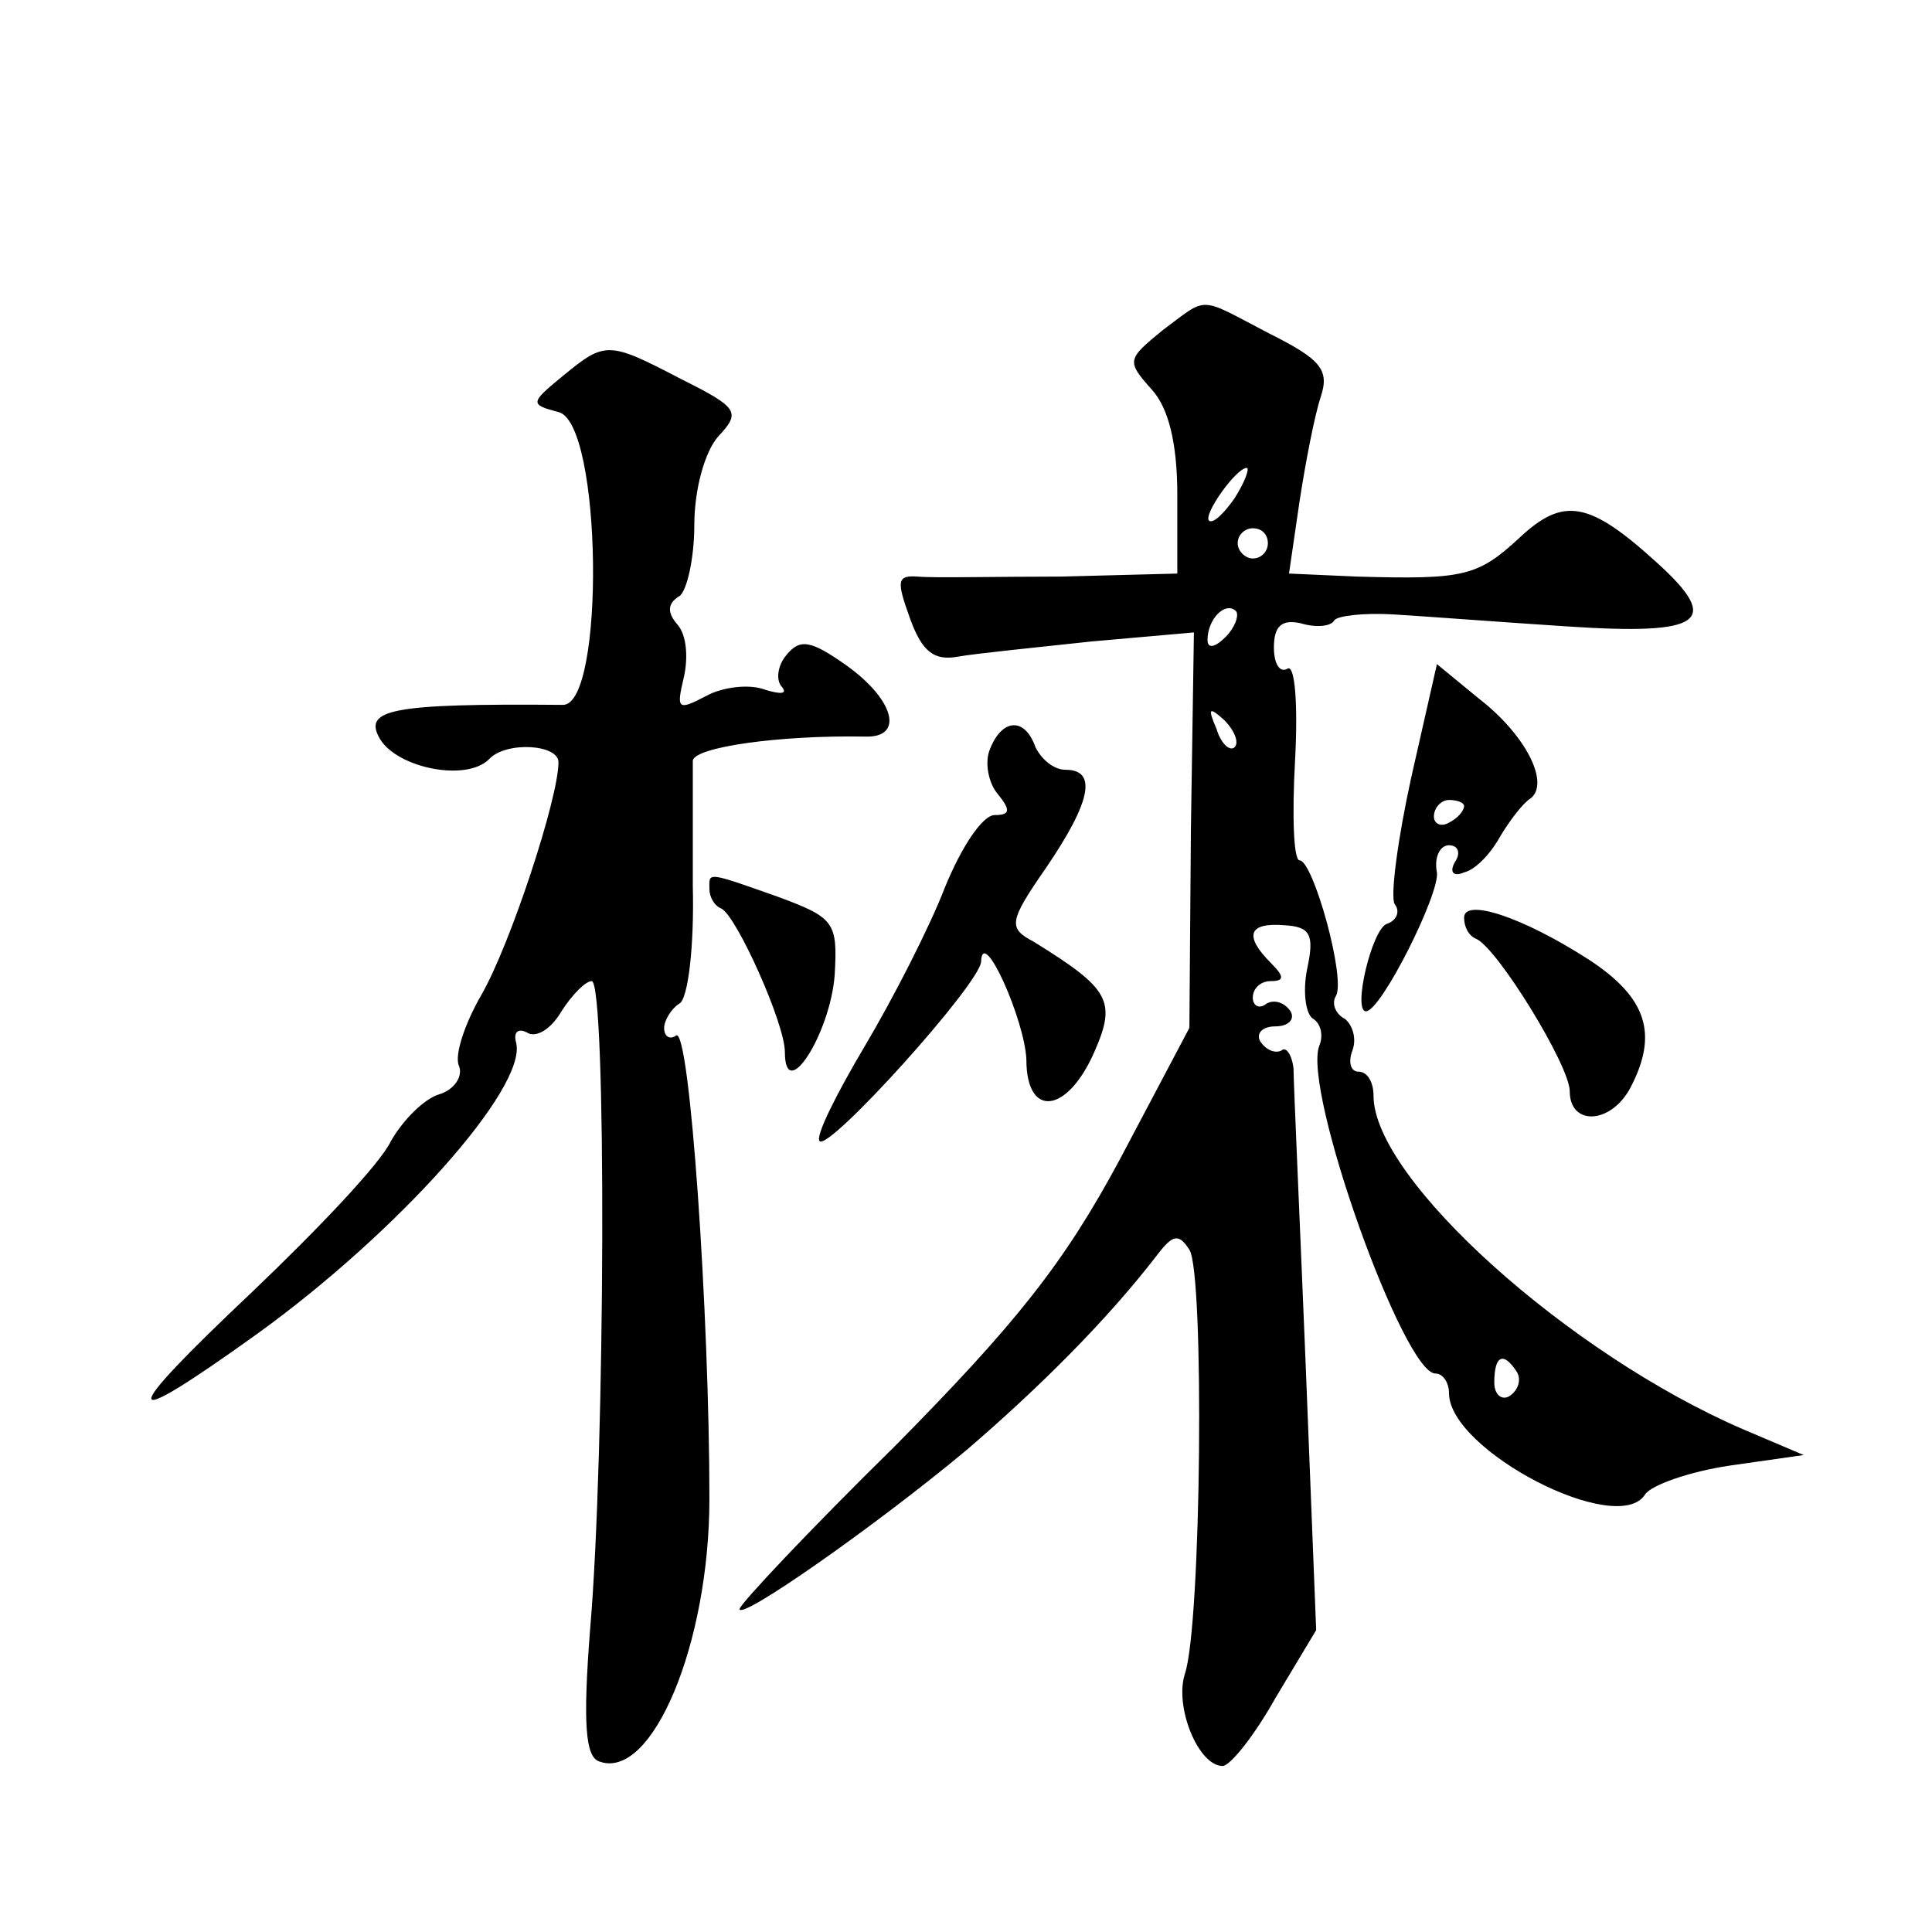 <?xml version="1.0" standalone="no"?>
<!DOCTYPE svg PUBLIC "-//W3C//DTD SVG 20010904//EN"
 "http://www.w3.org/TR/2001/REC-SVG-20010904/DTD/svg10.dtd">
<svg version="1.0" xmlns="http://www.w3.org/2000/svg"
 width="128pt" height="128pt" viewBox="0 0 128 128"
 preserveAspectRatio="xMidYMid meet">
<g transform="translate(0,128) scale(0.1,-0.1)"
fill="#0" stroke="none">
<path d="M770 1061 c-23 -19 -24 -20 -7 -39 11 -12 17 -35 17 -70 l0 -52 -77 -2
c-43 0 -85 -1 -95 0 -14 1 -14 -3 -5 -28 8 -22 16 -28 32 -25 11 2 51 6 88 10 l68
6 -2 -131 -1 -131 -46 -87 c-37 -69 -69 -109 -149 -190 -57 -56 -103 -105 -103
-108 0 -8 90 55 150 105 49 42 94 87 127 130 10 13 14 14 21 3 10 -15 8 -249 -3
-281 -7 -22 9 -61 25 -61 5 0 21 20 35 45 l27 45 -7 177 c-4 98 -8 186 -8 195 -1
9 -5 15 -8 12 -4 -2 -10 0 -14 6 -3 5 1 10 10 10 9 0 13 5 10 10 -4 6 -11 8 -16
5 -5 -4 -9 -1 -9 4 0 6 5 11 12 11 9 0 9 3 0 12 -18 18 -15 27 9 25 17 -1 20 -6
15 -29 -3 -15 -1 -30 4 -33 5 -3 7 -11 4 -18 -11 -30 56 -217 77 -217 5 0 9 -6
9 -13 0 -38 112 -96 130 -67 4 6 29 15 56 19 l49 7 -40 17 c-116 50 -245 166 -245
221 0 9 -4 16 -10 16 -5 0 -7 6 -4 14 3 8 0 17 -5 21 -6 3 -9 10 -6 15 7 11 -15
90 -24 90 -4 0 -5 30 -3 66 2 37 0 64 -5 61 -5 -3 -9 3 -9 14 0 14 5 19 18 16 10
-3 20 -2 22 2 2 3 19 5 38 4 18 -1 70 -5 116 -8 90 -6 103 3 60 42 -45 41 -62 44
-91 17 -28 -26 -37 -28 -108 -26 l-45 2 7 48 c4 26 10 57 14 69 6 18 0 25 -34 42
-48 25 -40 25 -71 2z m48 -111 c-7 -10 -14 -17 -17 -15 -4 4 18 35 25 35 2 0 -1
-9 -8 -20z m22 -30 c0 -5 -4 -10 -10 -10 -5 0 -10 5 -10 10 0 6 5 10 10 10 6 0
10 -4 10 -10z m-28 -62 c-7 -7 -12 -8 -12 -2 0 14 12 26 19 19 2 -3 -1 -11 -7 -17z
m6 -73 c-3 -3 -9 2 -12 12 -6 14 -5 15 5 6 7 -7 10 -15 7 -18z m187 -414 c3 -5
1 -12 -5 -16 -5 -3 -10 1 -10 9 0 18 6 21 15 7z M373 1031 c-22 -18 -22 -19 -3
-24 29 -7 31 -194 3 -194 -115 1 -133 -3 -121 -23 12 -19 57 -28 72 -13 11 12 46
10 46 -2 0 -24 -32 -121 -51 -154 -11 -19 -18 -40 -15 -47 3 -7 -3 -16 -13 -19
-10 -3 -24 -17 -32 -31 -7 -15 -49 -59 -92 -100 -90 -85 -89 -94 3 -28 93 67 179
163 172 193 -2 7 1 10 7 7 6 -4 16 2 23 14 7 11 16 20 20 20 10 0 9 -313 -1 -429
-5 -64 -3 -85 6 -88 35 -13 73 78 73 174 0 122 -13 312 -22 307 -4 -3 -8 -1 -8
5 0 5 5 13 10 16 6 3 10 39 9 78 0 40 0 77 0 83 1 9 57 17 114 16 26 -1 20 24 -12
47 -24 17 -31 18 -40 7 -6 -7 -7 -17 -3 -21 4 -5 -1 -5 -11 -2 -10 4 -28 2 -39
-4 -19 -10 -20 -9 -15 12 3 13 2 28 -4 35 -7 8 -7 14 1 19 5 3 10 25 10 47 0 24
7 49 16 59 15 16 13 19 -25 38 -48 25 -50 25 -78 2z M935 765 c-9 -41 -14 -79 -11
-84 4 -5 1 -11 -5 -13 -10 -3 -23 -58 -14 -58 10 0 49 78 47 92 -2 10 2 18 8 18
6 0 8 -5 4 -11 -4 -7 -1 -10 6 -7 8 2 18 13 24 24 6 10 15 22 20 25 13 10 -3 42
-34 66 l-28 23 -17 -75z m35 -19 c0 -3 -4 -8 -10 -11 -5 -3 -10 -1 -10 4 0 6 5
11 10 11 6 0 10 -2 10 -4z M656 784 c-4 -9 -1 -23 5 -30 9 -11 8 -14 -2 -14 -8
0 -22 -21 -33 -48 -10 -26 -34 -73 -53 -105 -19 -32 -33 -60 -30 -63 6 -7 107 105
107 119 1 24 29 -39 30 -65 0 -39 27 -36 45 5 15 34 10 42 -40 73 -17 9 -17 13
8 49 30 44 34 65 13 65 -8 0 -16 7 -20 15 -7 20 -22 19 -30 -1z M470 691 c0 -5
3 -11 8 -13 10 -5 42 -76 42 -95 0 -35 30 12 33 51 2 35 0 38 -38 52 -48 17 -45
16 -45 5z M970 672 c0 -6 3 -12 8 -14 14 -6 62 -84 62 -101 0 -23 27 -22 40 2 19
36 11 60 -27 85 -45 29 -83 41 -83 28z"/>
</g>
</svg>
